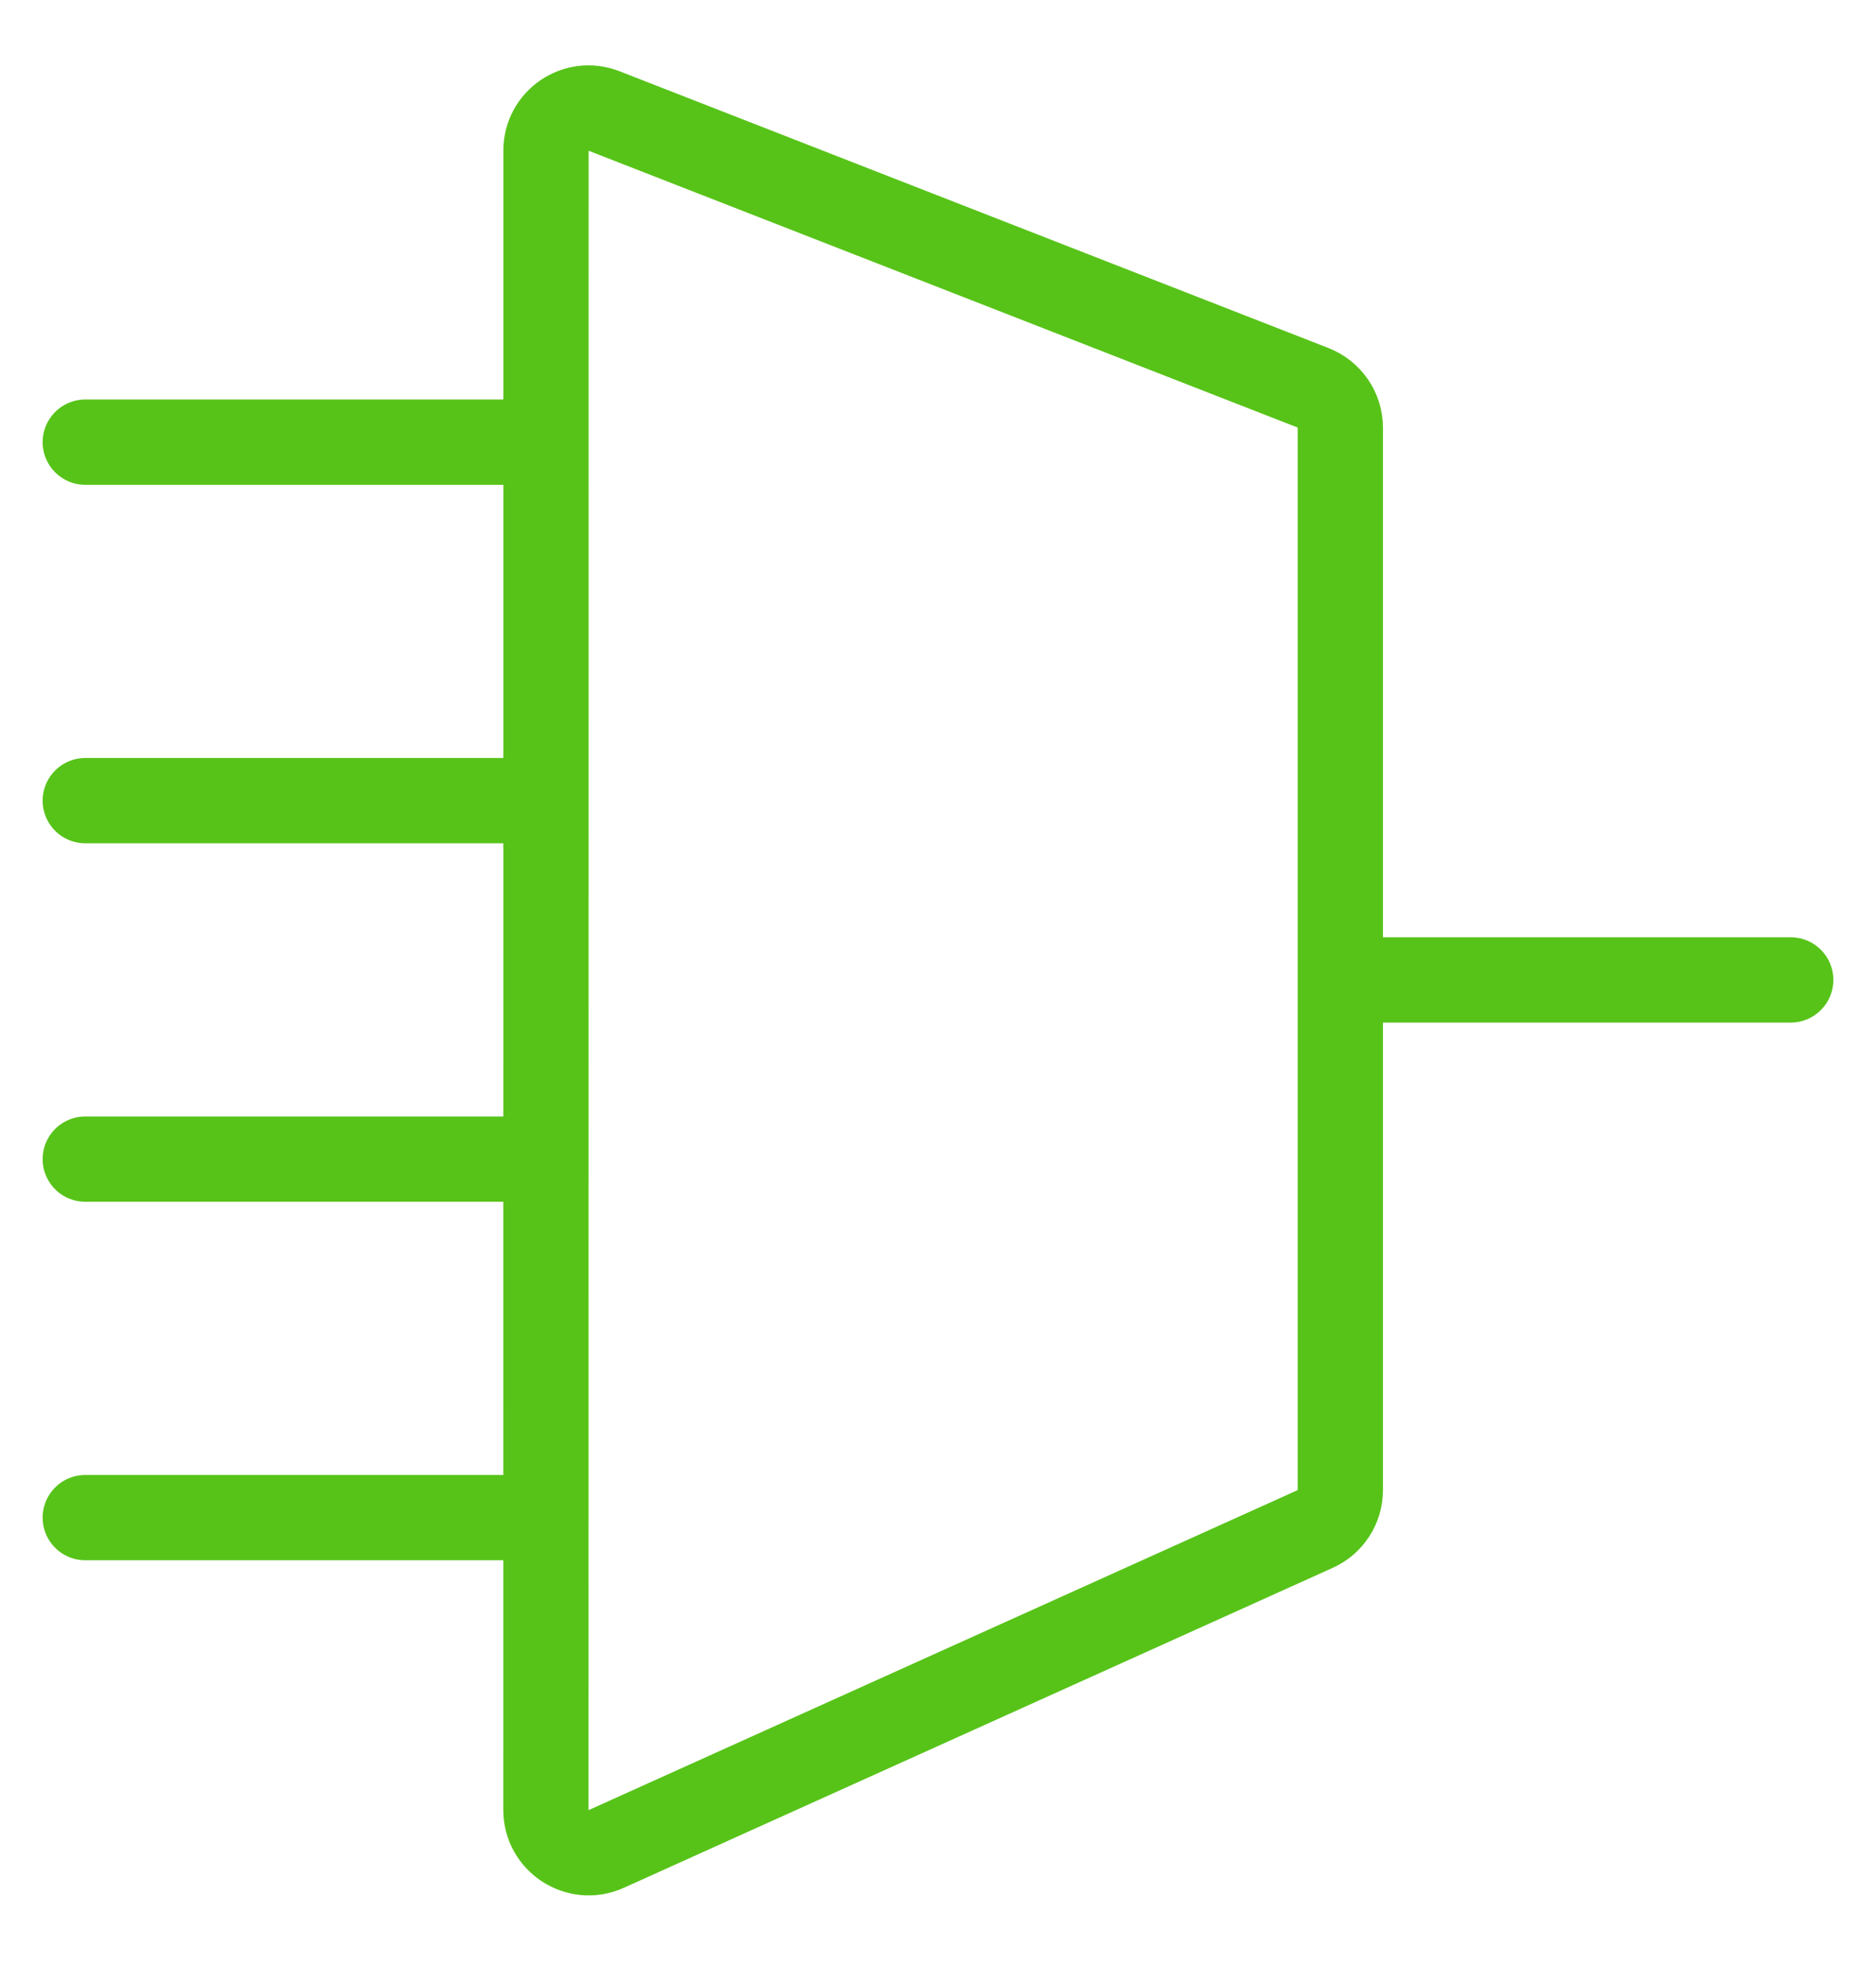 <svg width="22" height="23" viewBox="0 0 22 23" fill="none" xmlns="http://www.w3.org/2000/svg">
<path d="M15.718 17.471L15.718 5.014C15.718 4.808 15.591 4.623 15.399 4.547L7.083 1.301C6.756 1.173 6.403 1.414 6.403 1.765L6.402 21.221C6.402 21.584 6.778 21.827 7.109 21.678L15.424 17.926C15.603 17.845 15.718 17.667 15.718 17.471Z" stroke="#57C319" stroke-linecap="square"/>
<path d="M1 5.184H6.333" stroke="#57C319" stroke-linecap="round"/>
<path d="M1 9.387H6.333" stroke="#57C319" stroke-linecap="round"/>
<path d="M1 13.59H6.333" stroke="#57C319" stroke-linecap="round"/>
<path d="M1 17.793H6.333" stroke="#57C319" stroke-linecap="round"/>
<path d="M21 11.989C21.276 11.989 21.5 11.765 21.5 11.489C21.5 11.212 21.276 10.989 21 10.989V11.989ZM15.667 11.989H21V10.989H15.667V11.989Z" fill="#57C319"/>
</svg>
